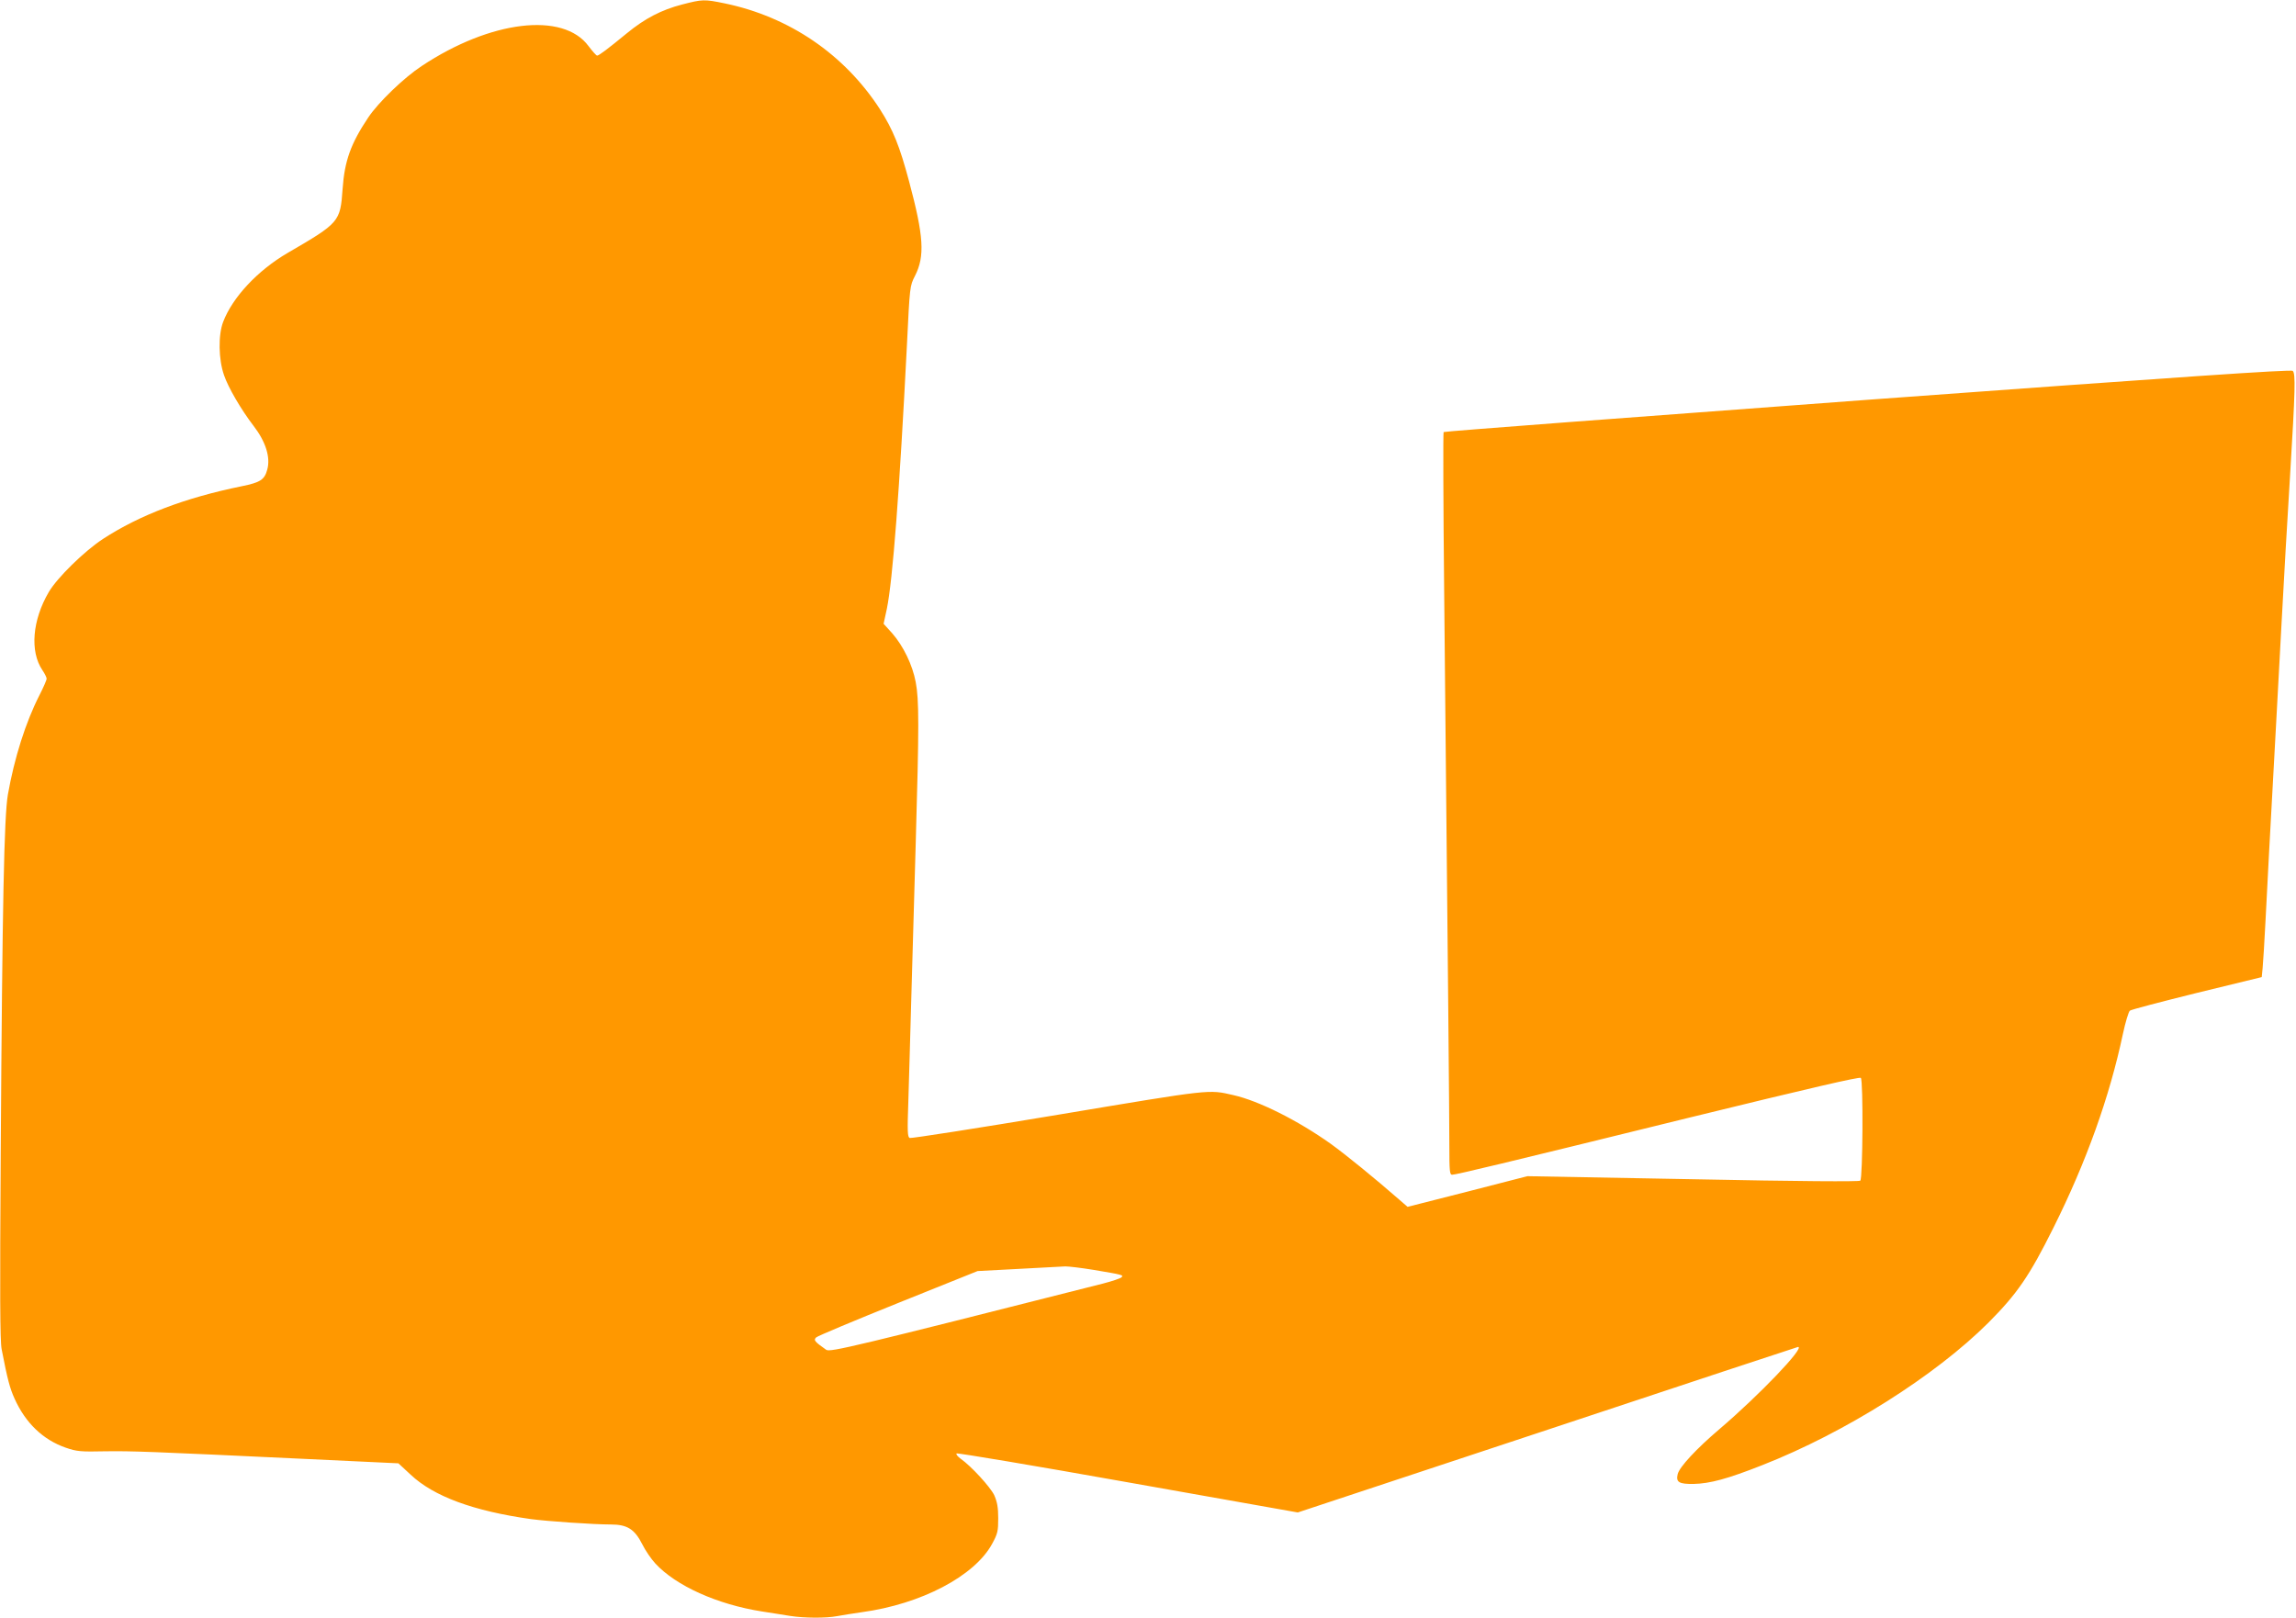 <?xml version="1.0" standalone="no"?>
<!DOCTYPE svg PUBLIC "-//W3C//DTD SVG 20010904//EN"
 "http://www.w3.org/TR/2001/REC-SVG-20010904/DTD/svg10.dtd">
<svg version="1.0" xmlns="http://www.w3.org/2000/svg"
 width="1280pt" height="902pt" viewBox="0 0 1280 902"
 preserveAspectRatio="xMidYMid meet">
<g transform="translate(0,902) scale(0.1,-0.1)"
fill="#ff9800" stroke="none">
<path d="M3803 8995 c-116 -30 -208 -78 -309 -161 -106 -87 -155 -124 -165
-124 -5 0 -26 24 -48 53 -141 192 -546 144 -930 -111 -99 -65 -242 -203 -298
-287 -97 -145 -132 -241 -143 -398 -13 -184 -17 -189 -306 -357 -168 -98 -308
-248 -360 -385 -28 -73 -26 -209 5 -297 23 -68 95 -192 165 -283 67 -87 95
-175 76 -243 -15 -57 -39 -72 -142 -93 -315 -64 -570 -161 -774 -294 -105 -69
-255 -216 -302 -296 -92 -157 -106 -331 -36 -435 13 -19 24 -41 24 -48 0 -8
-18 -49 -40 -92 -77 -151 -140 -350 -176 -554 -21 -121 -31 -604 -40 -2002 -5
-787 -4 -1043 5 -1090 33 -171 46 -218 72 -276 61 -136 159 -230 286 -274 61
-21 83 -23 218 -20 153 2 239 -1 1128 -43 l508 -24 68 -63 c128 -121 350 -203
671 -248 90 -12 348 -30 445 -30 92 0 133 -26 176 -111 16 -33 49 -81 72 -106
115 -125 346 -229 595 -268 54 -8 125 -20 158 -25 77 -12 198 -13 261 -1 26 5
89 15 138 22 330 45 628 201 726 381 31 57 34 71 34 143 0 61 -6 91 -22 128
-22 46 -129 163 -188 204 -16 12 -27 25 -22 29 4 4 433 -68 955 -161 l947
-168 1392 461 c765 254 1394 462 1397 462 41 0 -216 -269 -439 -459 -127 -108
-222 -210 -232 -250 -11 -45 7 -56 88 -55 92 2 189 28 384 105 461 181 962
497 1260 794 161 162 228 259 363 530 183 367 312 727 387 1080 14 66 32 125
39 130 8 6 176 50 374 99 l361 88 5 51 c3 29 10 147 16 262 6 116 15 289 20
385 5 96 14 261 20 365 6 105 15 269 20 365 5 96 19 346 30 555 11 209 32 576
47 815 29 478 31 566 15 582 -9 9 -621 -33 -2369 -161 -1297 -96 -2361 -176
-2365 -180 -3 -3 -2 -397 3 -876 22 -2193 29 -2961 29 -3107 0 -135 2 -158 15
-158 22 0 277 61 1329 320 674 165 943 227 950 220 14 -14 11 -559 -3 -573 -6
-6 -341 -4 -933 8 l-923 17 -334 -86 -334 -85 -46 40 c-136 119 -301 253 -383
312 -183 130 -400 239 -542 271 -140 32 -114 35 -975 -109 -448 -75 -821 -133
-829 -130 -13 5 -14 35 -8 208 3 111 11 362 16 557 6 195 17 589 25 875 19
659 19 803 0 902 -18 96 -69 201 -131 272 l-48 53 18 83 c33 160 71 661 112
1470 16 329 16 330 45 387 56 110 49 221 -33 527 -53 198 -89 287 -163 403
-198 305 -504 514 -864 589 -116 24 -125 23 -238 -6z m2291 -7055 c167 -28
171 -29 158 -42 -6 -6 -53 -22 -104 -35 -1385 -351 -1521 -384 -1542 -369 -64
45 -72 54 -56 69 8 8 214 94 457 192 l443 178 227 12 c126 7 243 13 262 14 19
0 88 -8 155 -19z"/>
</g>
</svg>
